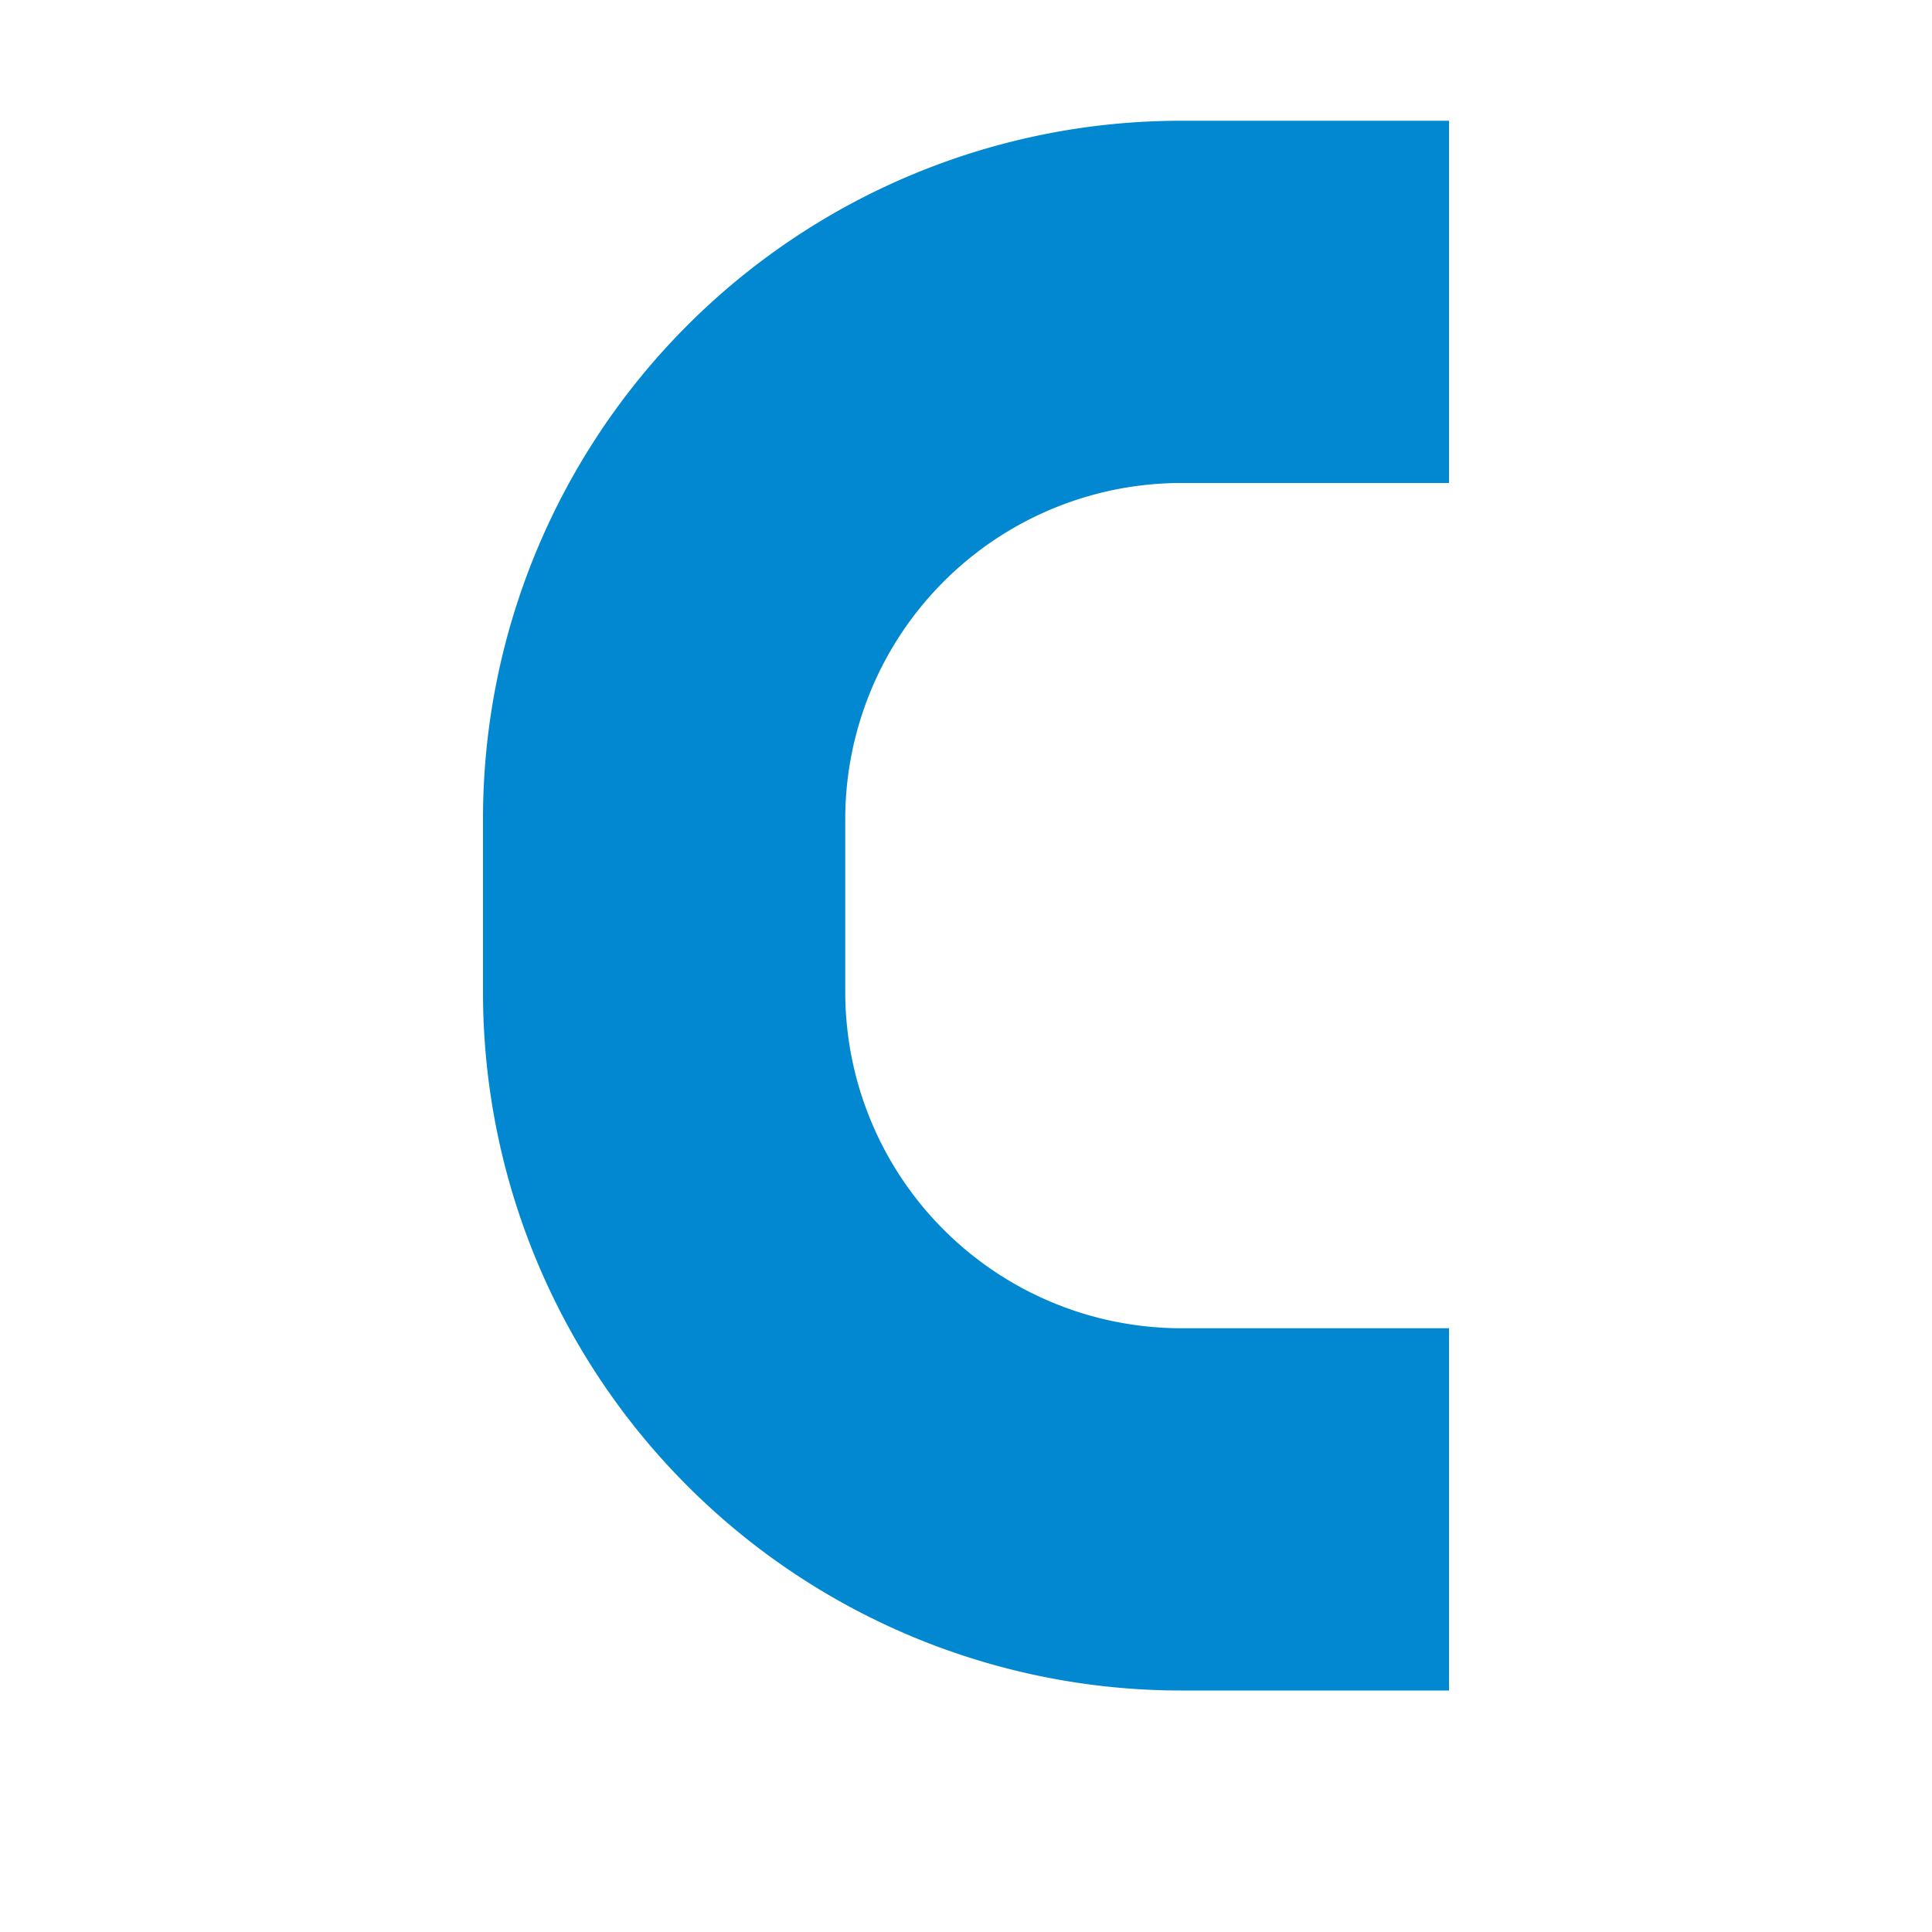 <svg xmlns="http://www.w3.org/2000/svg" viewBox="0 0 32 32"><path d="M19.563,22A5.57,5.57,0,0,1,14,16.437v-2.873A5.57,5.57,0,0,1,19.563,8H24V2H19.563A11.563,11.563,0,0,0,8,13.563v2.873A11.564,11.564,0,0,0,19.563,28H24V22Z" style="fill:#0288d1"/></svg>